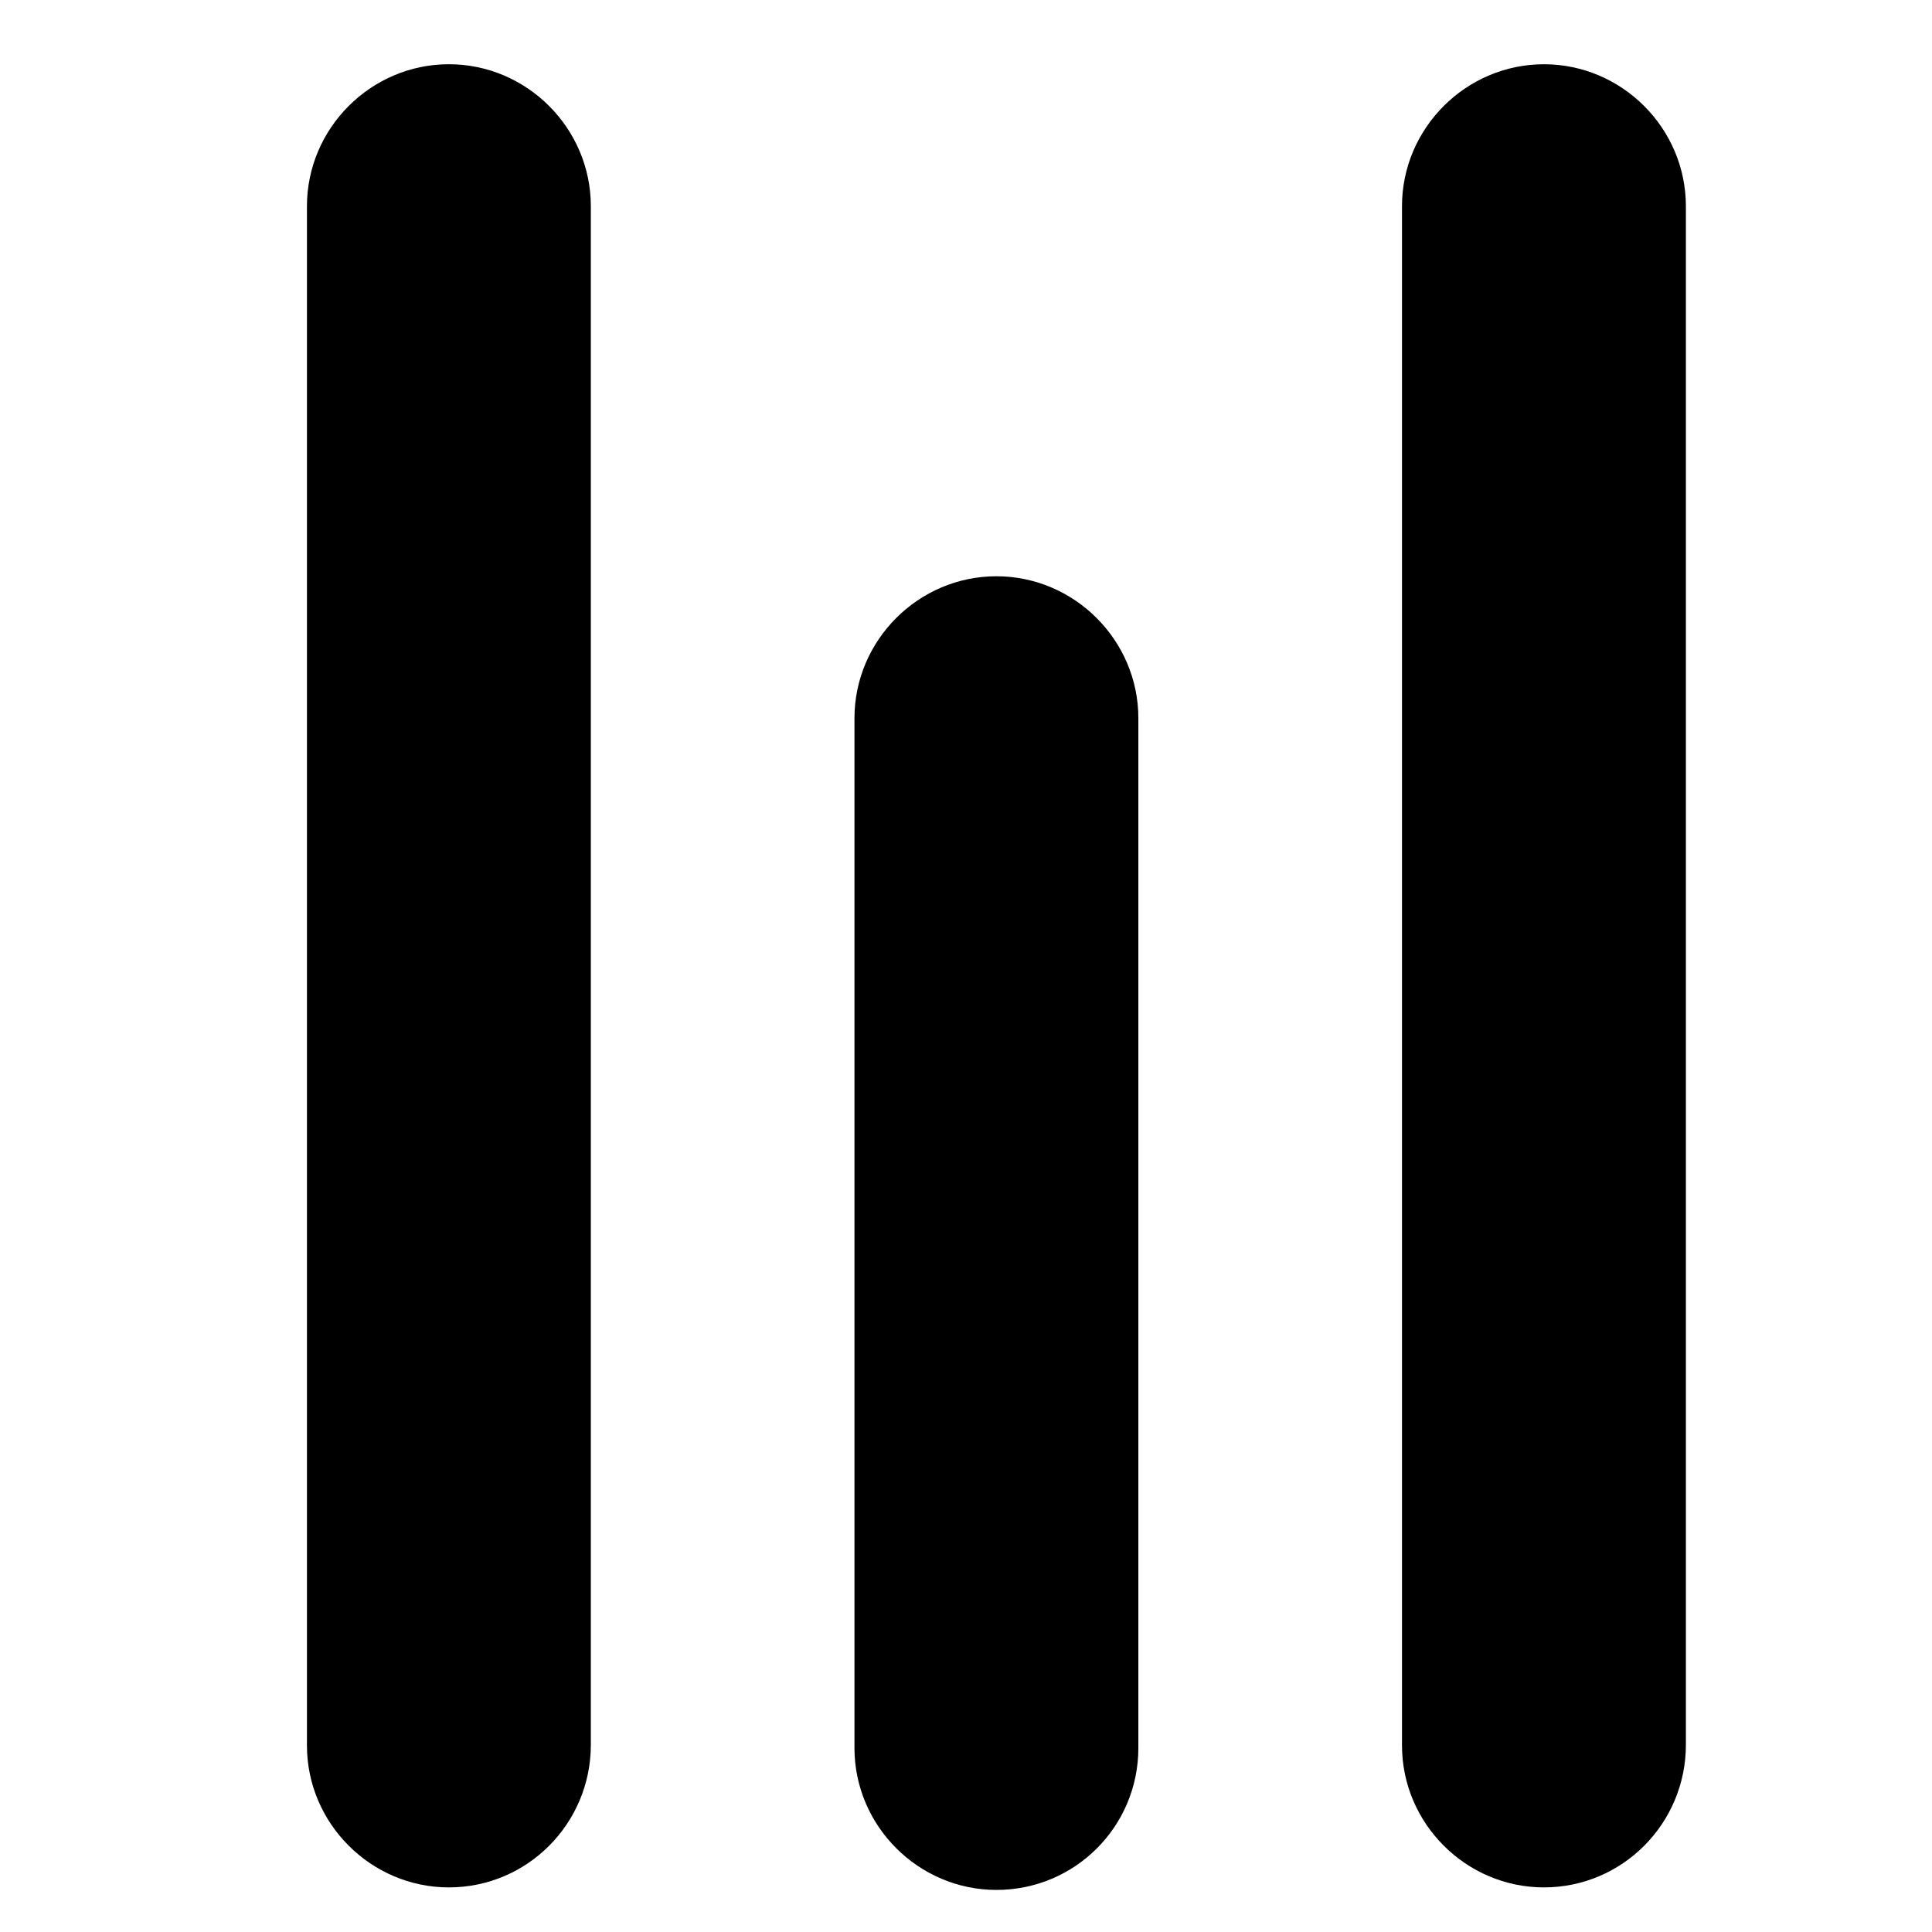 <?xml version="1.0" encoding="UTF-8"?>
<!-- The Best Svg Icon site in the world: iconSvg.co, Visit us! https://iconsvg.co -->
<svg fill="#000000" width="800px" height="800px" version="1.1" viewBox="144 144 512 512" xmlns="http://www.w3.org/2000/svg">
 <g>
  <path d="m262.96 644.18c-20.656 0-37.617-16.961-37.617-37.617v-407.92c0-20.656 16.961-37.621 37.617-37.621s37.617 16.961 37.617 37.617v407.75c0.004 20.824-16.793 37.789-37.617 37.789z"/>
  <path d="m408.06 644.85c-20.656 0-37.617-16.961-37.617-37.617v-272.9c0-20.656 16.961-37.617 37.617-37.617s37.617 16.961 37.617 37.617v272.9c0 20.82-16.793 37.617-37.617 37.617z"/>
  <path d="m553.16 644.18c-20.656 0-37.617-16.961-37.617-37.617v-407.92c0-20.656 16.961-37.617 37.617-37.617s37.617 16.961 37.617 37.617v407.75c0 20.82-16.793 37.785-37.617 37.785z"/>
 </g>
</svg>